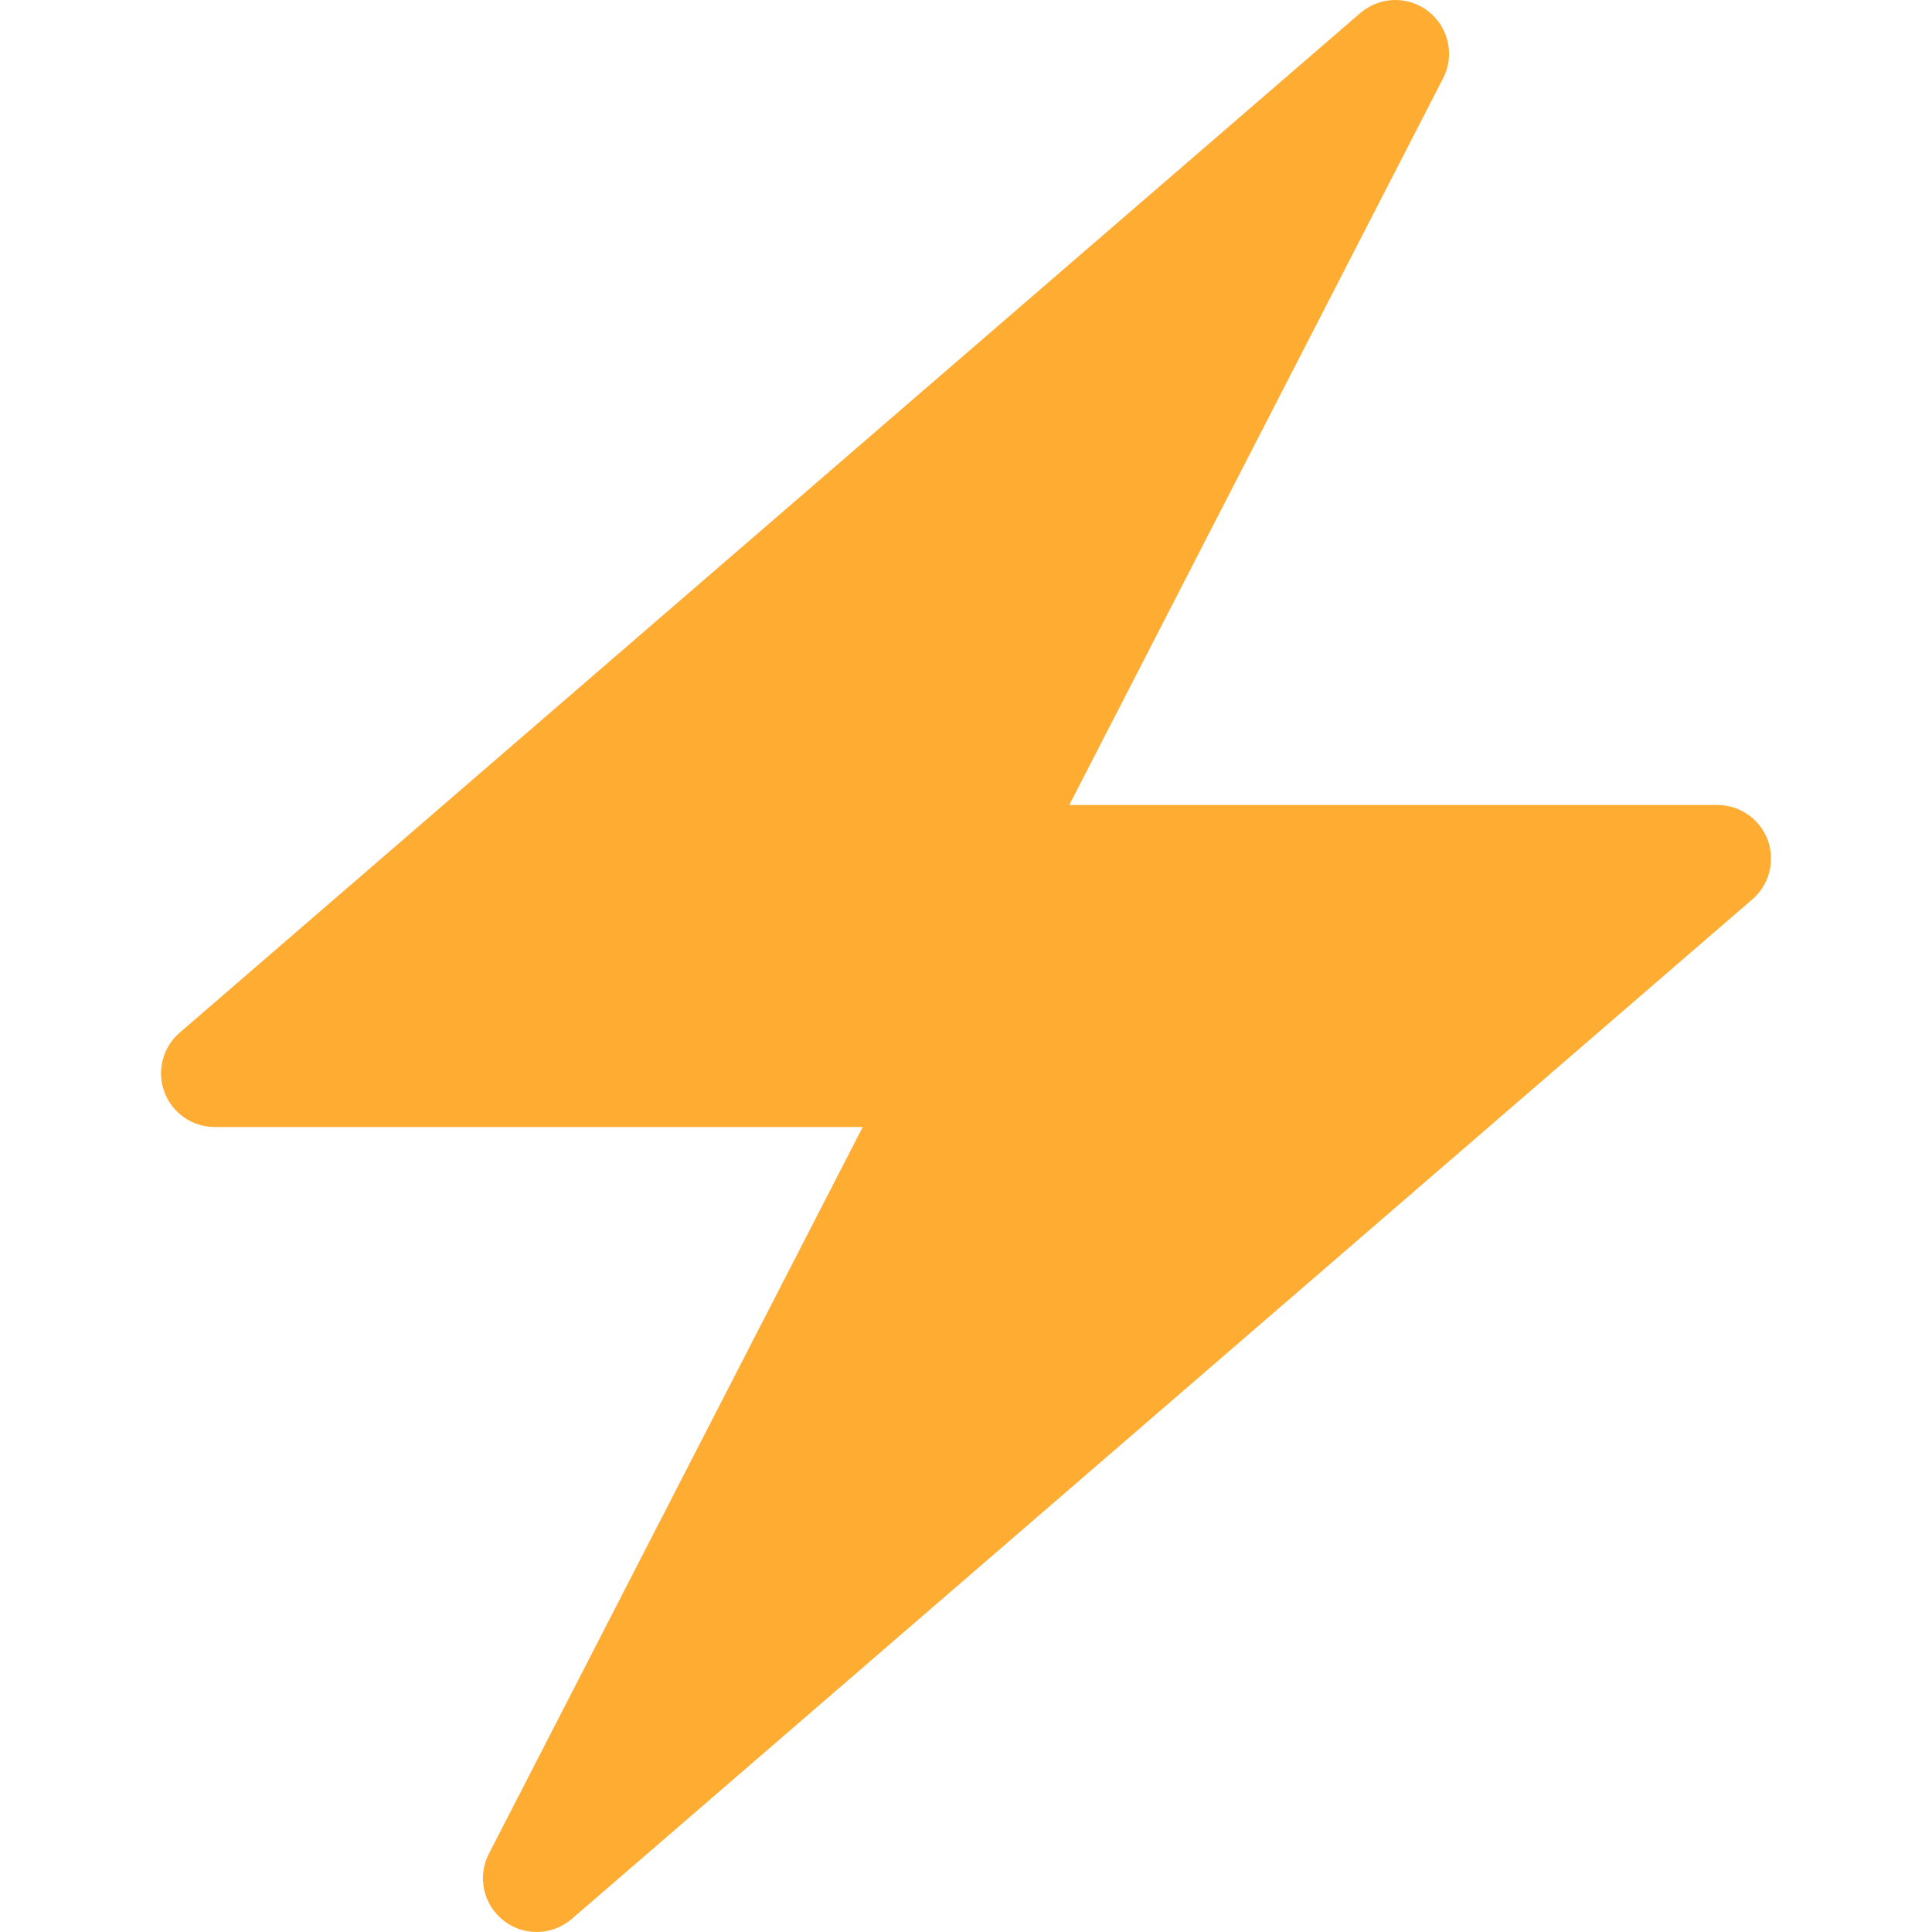<svg width="24" height="24" viewBox="0 0 24 24" fill="none" xmlns="http://www.w3.org/2000/svg">
<path d="M21.959 10.434C21.861 10.173 21.612 10 21.333 10H13.283L17.927 0.972C18.073 0.688 17.997 0.341 17.746 0.143C17.625 0.047 17.479 0 17.333 0C17.178 0 17.023 0.055 16.898 0.162L12 4.392L2.231 12.829C2.021 13.011 1.945 13.305 2.042 13.565C2.139 13.826 2.388 14 2.667 14H10.717L6.073 23.028C5.927 23.312 6.003 23.659 6.254 23.857C6.375 23.953 6.521 24 6.667 24C6.822 24 6.977 23.945 7.102 23.838L12 19.608L21.769 11.171C21.98 10.989 22.055 10.695 21.959 10.434Z" fill="#FFAC33"/>
</svg>
